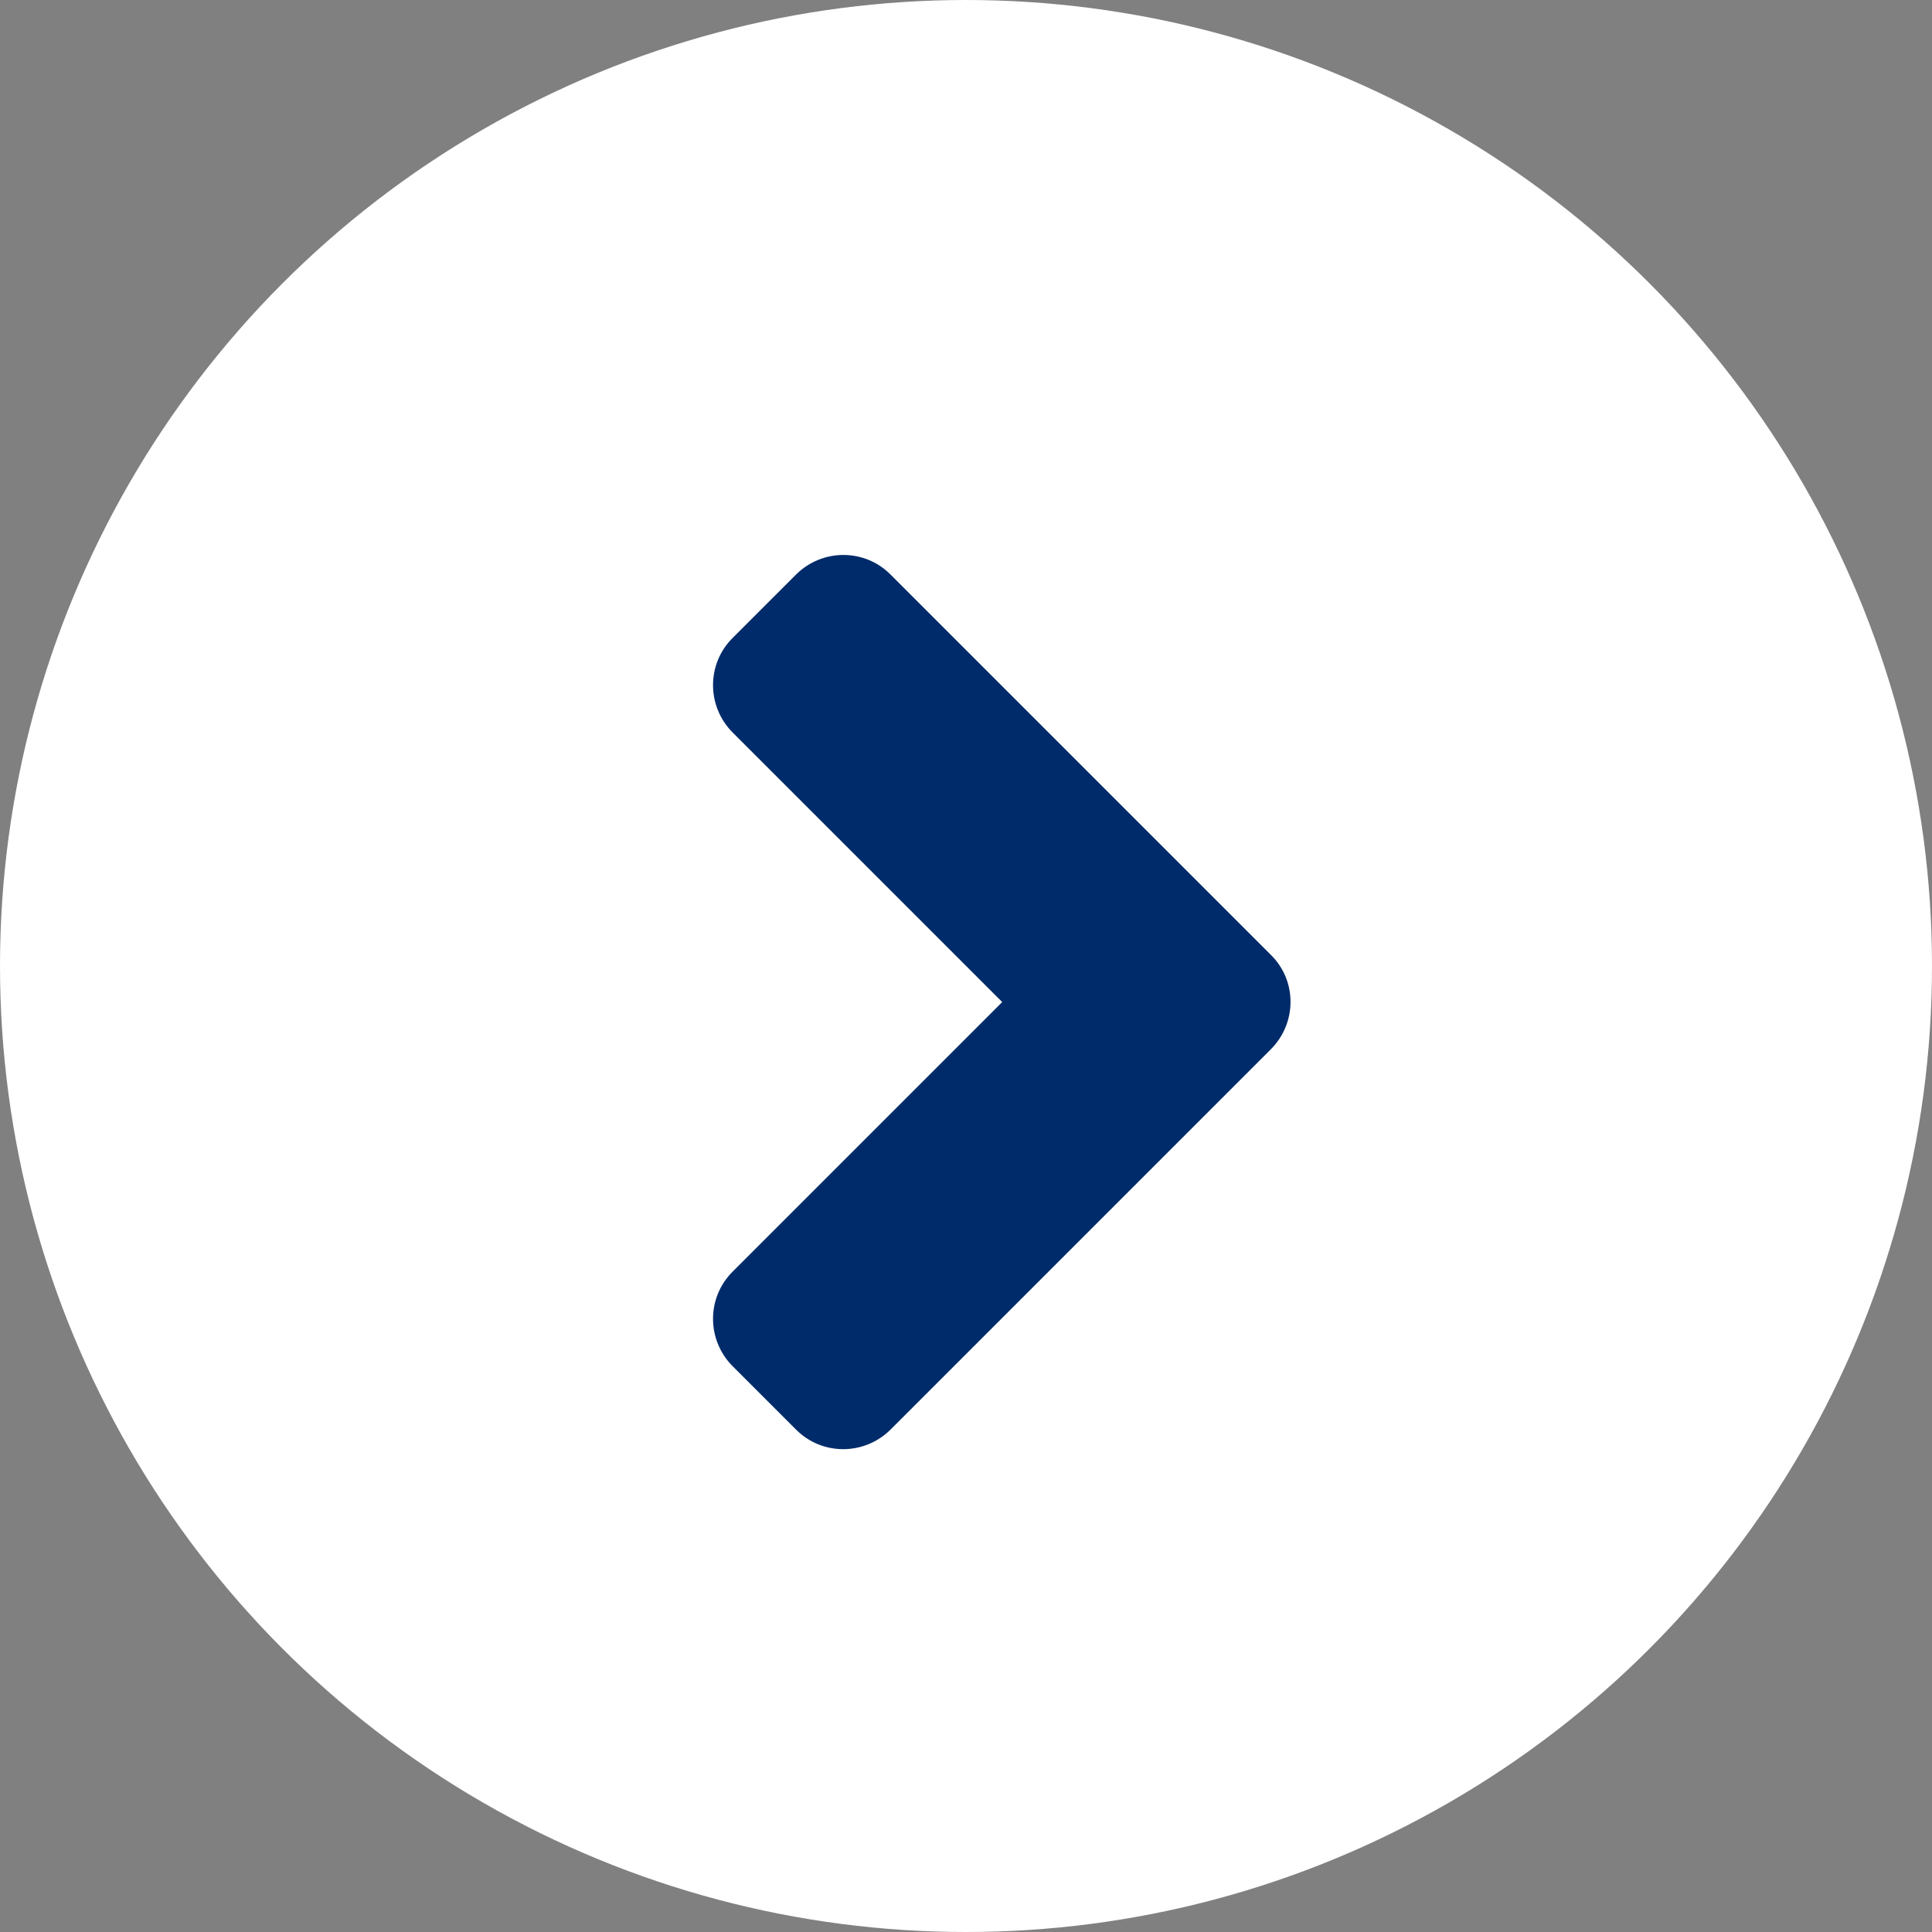 <svg width="27" height="27" viewBox="0 0 27 27" fill="none" xmlns="http://www.w3.org/2000/svg">
<rect x="0" y="0" width="27" height="27" fill="#808080" stroke="none"/>
<circle cx="13.5" cy="13.5" r="13.5" fill="white"/>
<path d="M17.76 14.664L12.447 19.977C12.08 20.344 11.486 20.344 11.123 19.977L10.24 19.094C9.873 18.727 9.873 18.133 10.24 17.77L14.006 14.004L10.24 10.238C9.873 9.871 9.873 9.277 10.24 8.914L11.123 8.031C11.49 7.664 12.084 7.664 12.447 8.031L17.76 13.344C18.127 13.703 18.127 14.297 17.76 14.664Z" fill="#002B6A"/>
</svg>
